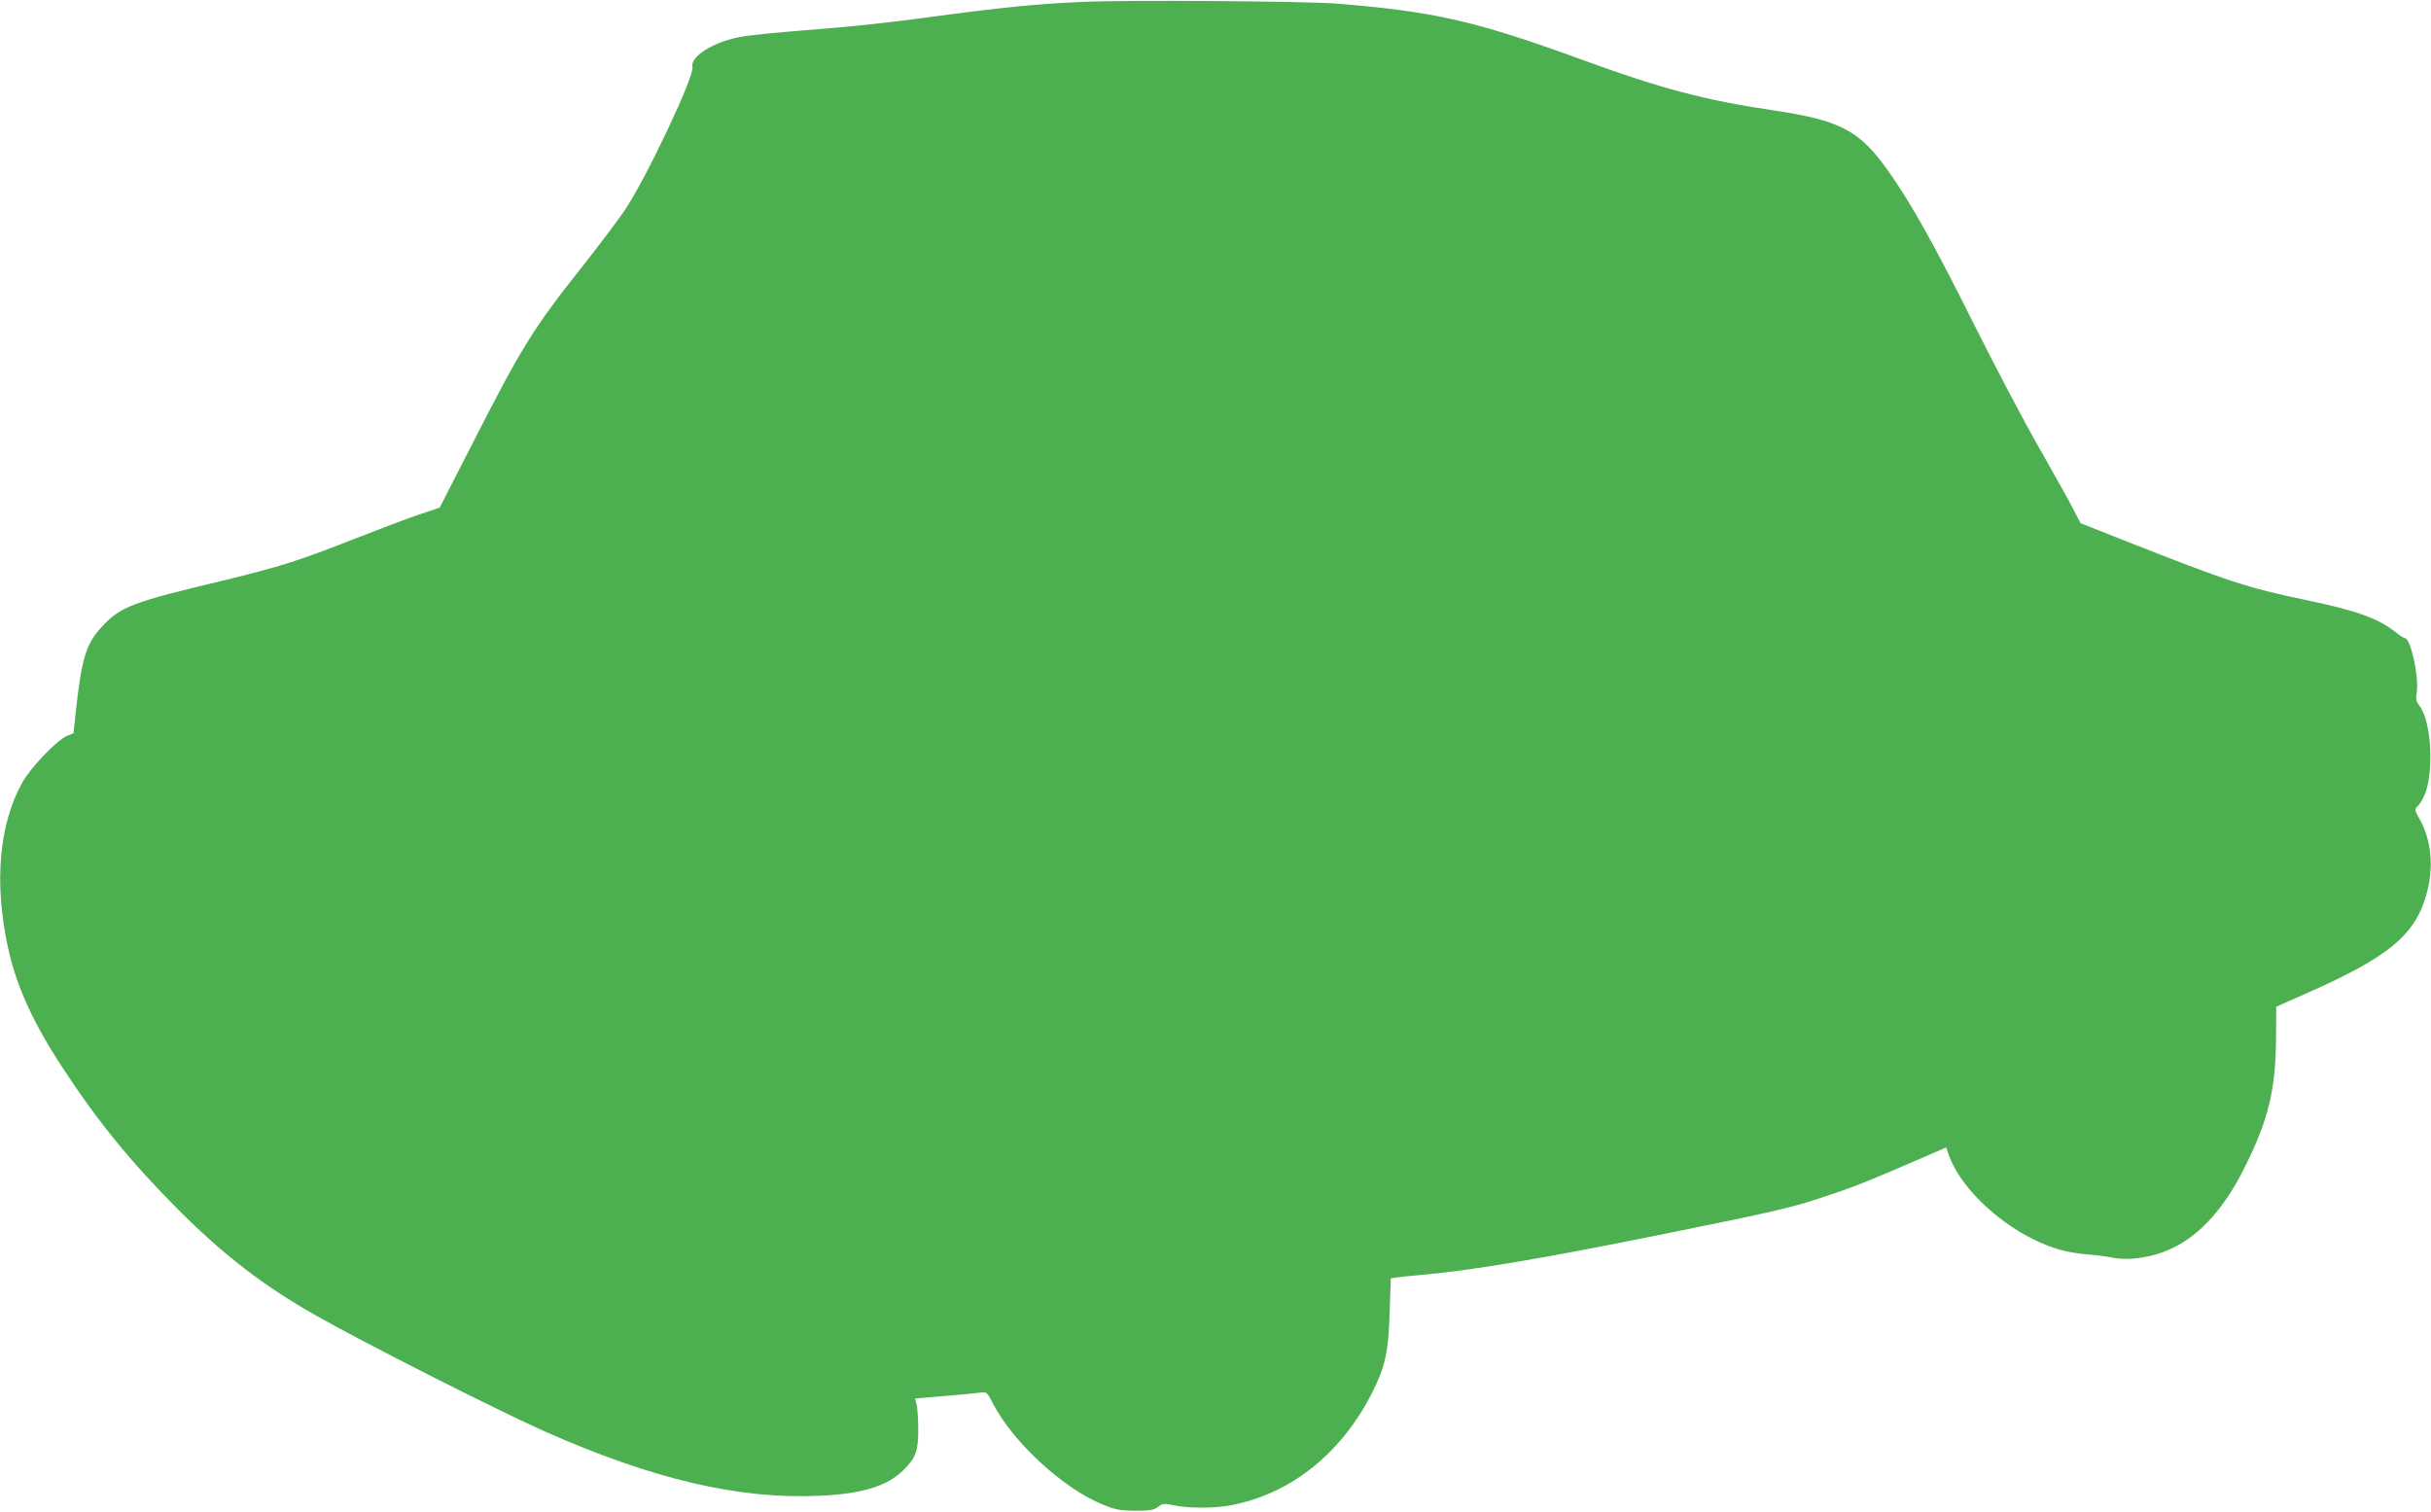 <?xml version="1.0" standalone="no"?>
<!DOCTYPE svg PUBLIC "-//W3C//DTD SVG 20010904//EN"
 "http://www.w3.org/TR/2001/REC-SVG-20010904/DTD/svg10.dtd">
<svg version="1.0" xmlns="http://www.w3.org/2000/svg"
 width="1280pt" height="796pt" viewBox="0 0 1280 796"
 preserveAspectRatio="xMidYMid meet">
<g transform="translate(0,796) scale(0.1,-0.1)"
fill="#4caf50" stroke="none">
<path d="M5700 7950 c-248 -11 -426 -29 -805 -80 -230 -31 -396 -49 -665 -70
-141 -11 -292 -26 -335 -35 -142 -27 -263 -104 -249 -159 11 -46 -240 -578
-355 -751 -33 -49 -133 -182 -223 -296 -262 -330 -321 -426 -582 -938 l-171
-334 -110 -37 c-60 -20 -213 -78 -340 -128 -292 -115 -398 -148 -686 -218
-483 -115 -542 -138 -638 -239 -87 -92 -111 -167 -142 -453 l-12 -113 -35 -14
c-52 -22 -193 -169 -235 -246 -122 -219 -149 -529 -75 -868 43 -201 131 -394
286 -631 187 -286 361 -499 612 -751 235 -235 444 -397 715 -551 261 -149 961
-503 1217 -617 570 -252 1022 -357 1444 -337 225 10 357 51 442 136 64 64 77
100 77 210 0 52 -4 111 -8 131 l-9 35 154 13 c84 7 169 15 189 18 34 5 36 4
68 -59 106 -204 373 -449 579 -531 66 -27 90 -31 169 -32 76 0 96 3 120 20 25
19 33 19 83 9 77 -17 215 -17 302 0 317 61 581 273 744 595 68 135 85 215 91
423 l6 177 36 5 c20 3 68 8 106 11 277 24 644 85 1315 221 591 120 661 136
863 205 131 44 214 77 528 214 l76 33 17 -47 c55 -153 240 -337 441 -436 102
-50 177 -71 285 -80 41 -3 95 -10 120 -15 64 -13 125 -12 203 5 207 44 375
200 512 480 119 241 157 401 159 662 l1 172 140 62 c457 200 597 317 655 545
35 134 20 275 -40 381 -26 45 -27 53 -14 64 9 7 24 29 34 50 58 112 45 399
-21 483 -17 22 -20 35 -14 72 12 82 -32 284 -63 284 -5 0 -27 14 -48 31 -92
73 -206 114 -470 169 -312 65 -406 96 -954 312 l-235 93 -39 75 c-21 41 -103
188 -181 325 -79 138 -234 432 -345 655 -205 411 -327 629 -448 800 -151 214
-252 267 -612 320 -345 51 -583 113 -985 260 -574 210 -794 260 -1310 301
-171 13 -1099 20 -1335 9z"/>
</g>
</svg>
